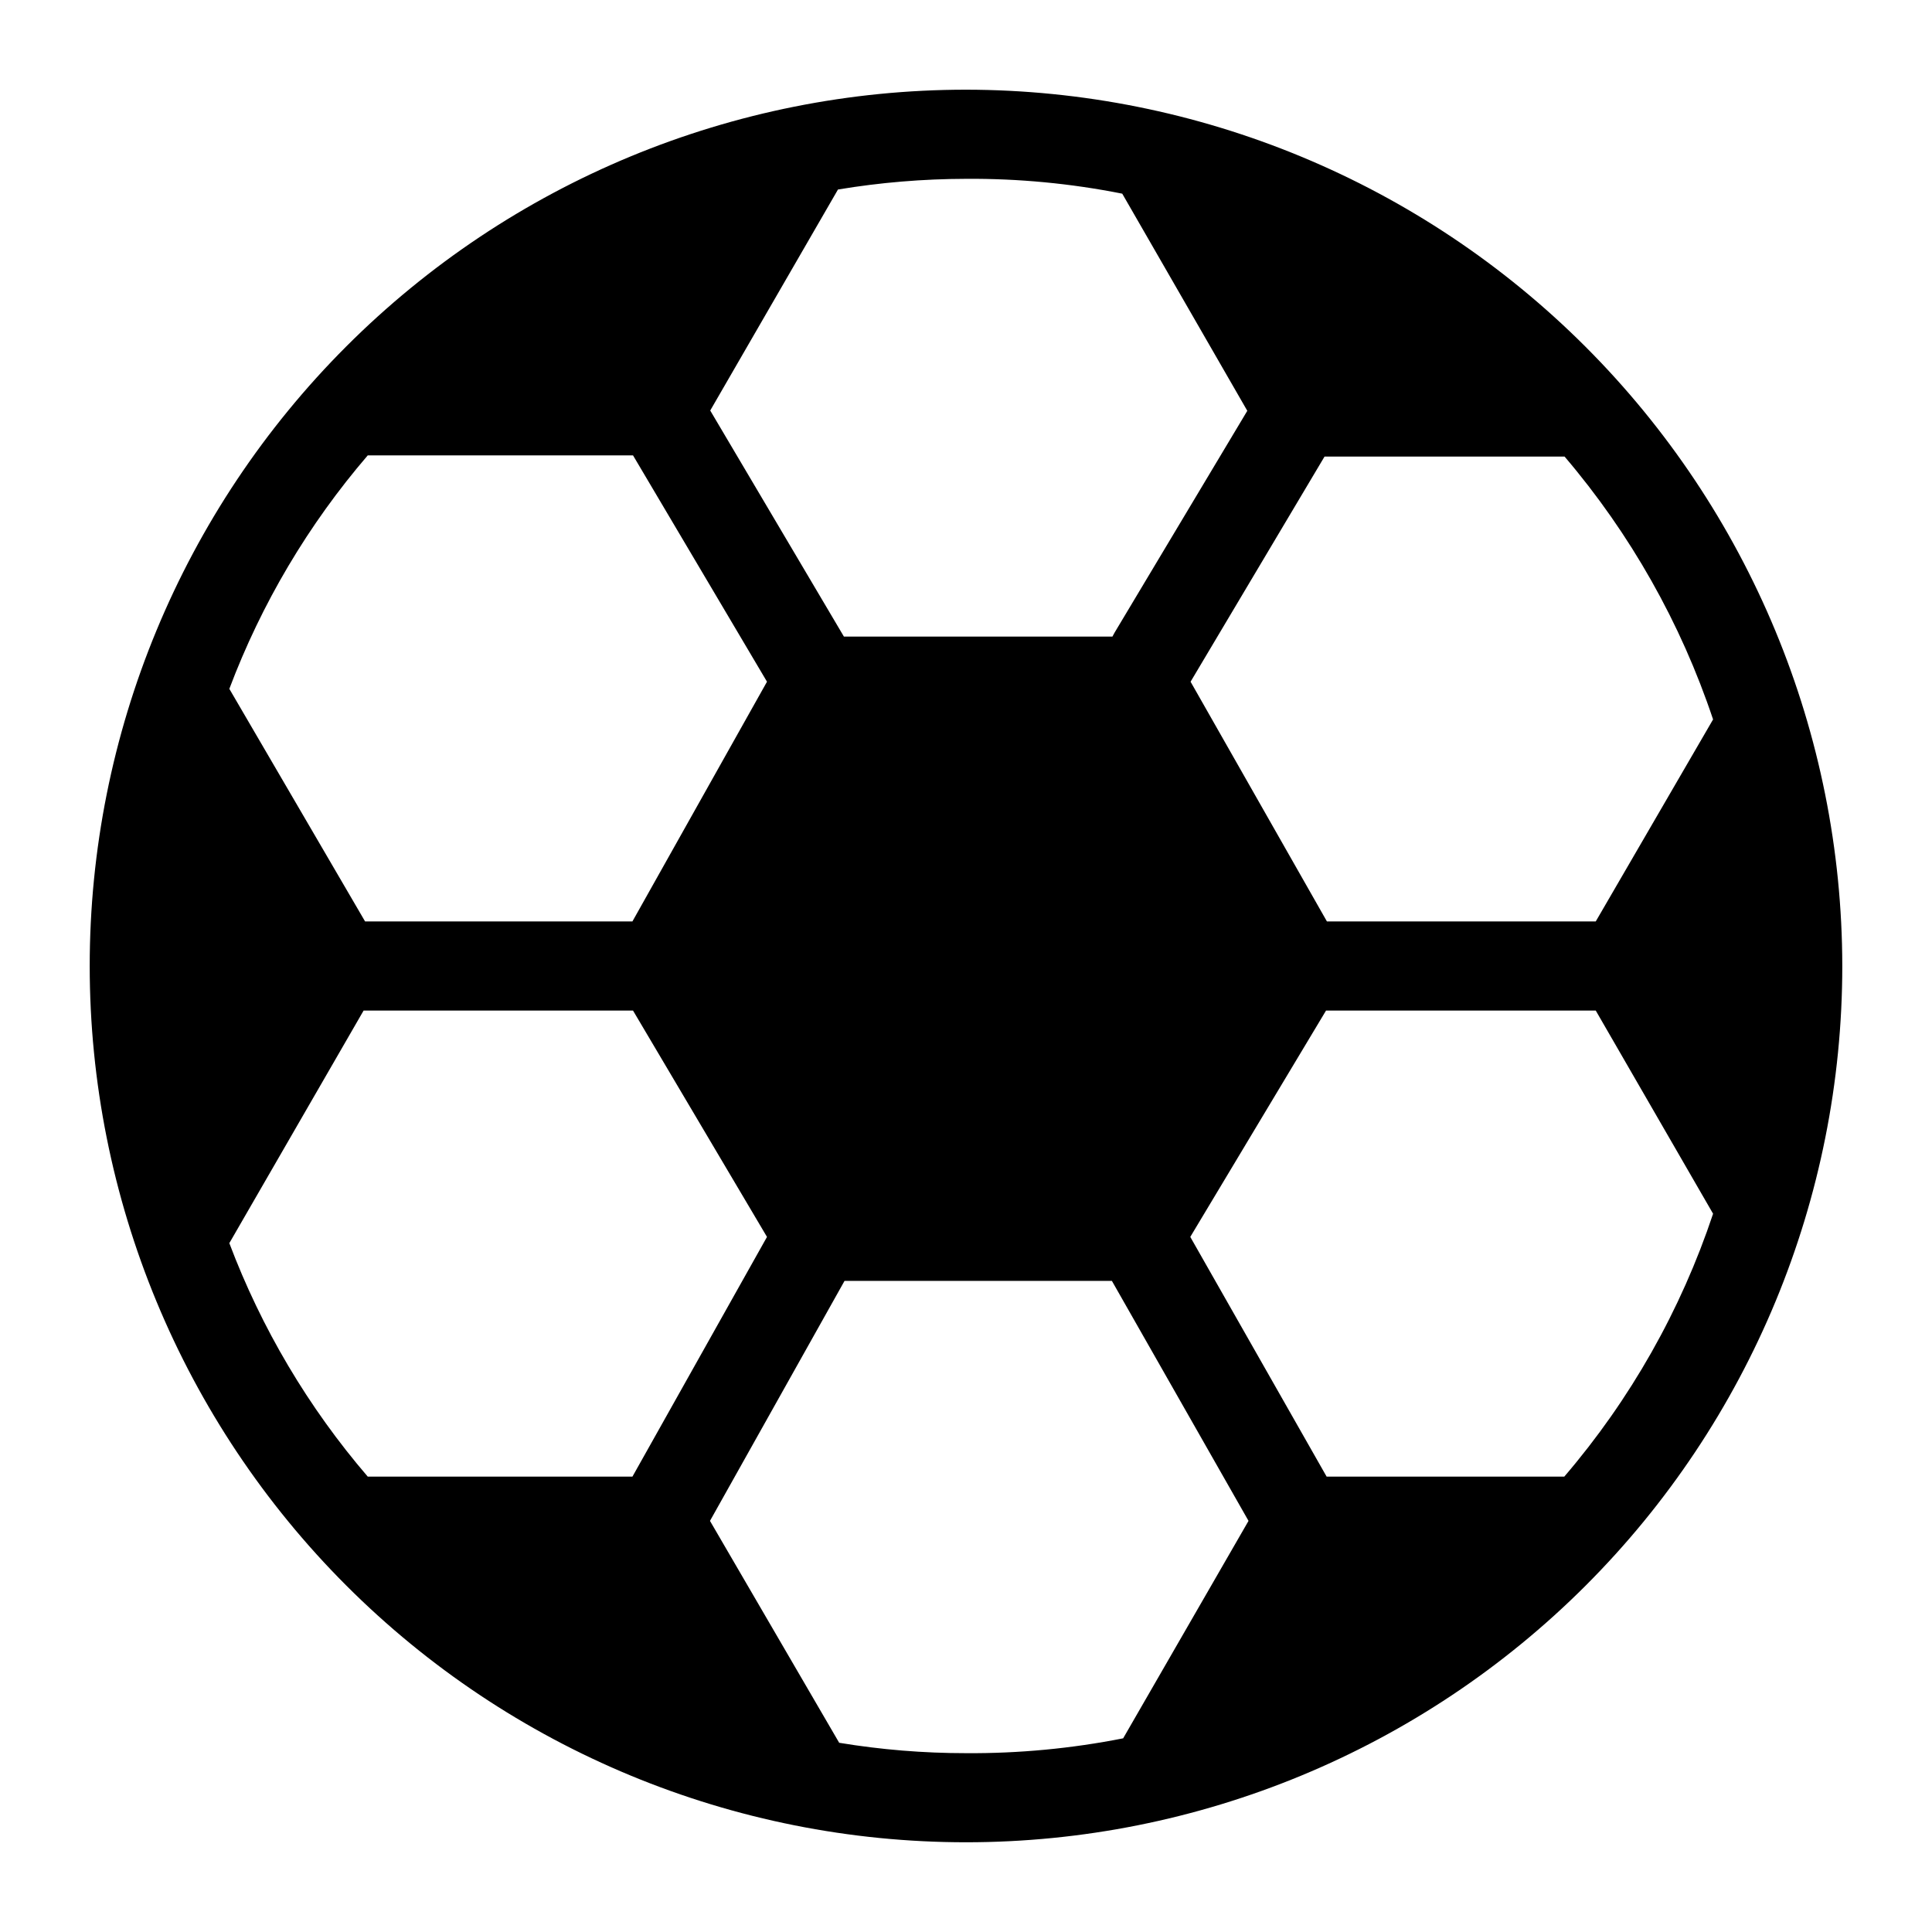 <?xml version="1.0" encoding="UTF-8"?>
<!-- Uploaded to: ICON Repo, www.svgrepo.com, Generator: ICON Repo Mixer Tools -->
<svg fill="#000000" width="800px" height="800px" version="1.1" viewBox="144 144 512 512" xmlns="http://www.w3.org/2000/svg">
 <path d="m400 167.77c-61.59 0-120.66 24.469-164.21 68.016-43.547 43.551-68.016 102.62-68.016 164.21s24.469 120.66 68.016 164.21c43.551 43.551 102.62 68.016 164.21 68.016s120.66-24.465 164.21-68.016 68.016-102.62 68.016-164.21c-0.062-61.57-24.547-120.6-68.086-164.14-43.535-43.535-102.57-68.023-164.14-68.086zm166.89 220.42h-71.242l-36.133-63.527 35.504-59.672h63.605c17.461 20.488 30.824 44.141 39.359 69.668zm-166.89-196.8c13.898-0.094 27.773 1.223 41.406 3.934l33.141 57.543-35.188 58.809-0.551 1.023h-71.164l-35.426-59.906 33.852-58.566v-0.004c11.215-1.863 22.559-2.812 33.93-2.832zm-158.54 73.289h70.297l35.504 59.984-35.664 63.527h-70.848l-35.973-61.641c8.523-22.605 20.938-43.547 36.684-61.871zm-36.684 208.77 35.582-61.637h71.398l35.504 59.984-35.66 63.527h-70.141c-15.746-18.328-28.16-39.27-36.684-61.875zm195.23 135.16c-11.262 0.004-22.504-0.918-33.613-2.754l-34.242-58.805 35.66-63.605h70.848l36.211 63.605-33.223 57.625c-13.711 2.711-27.664 4.027-41.641 3.934zm158.54-73.289h-62.977l-36.133-63.527 35.977-59.984h71.477l31.094 53.844v0.004c-8.516 25.555-21.91 49.215-39.438 69.668z"/>
</svg>
